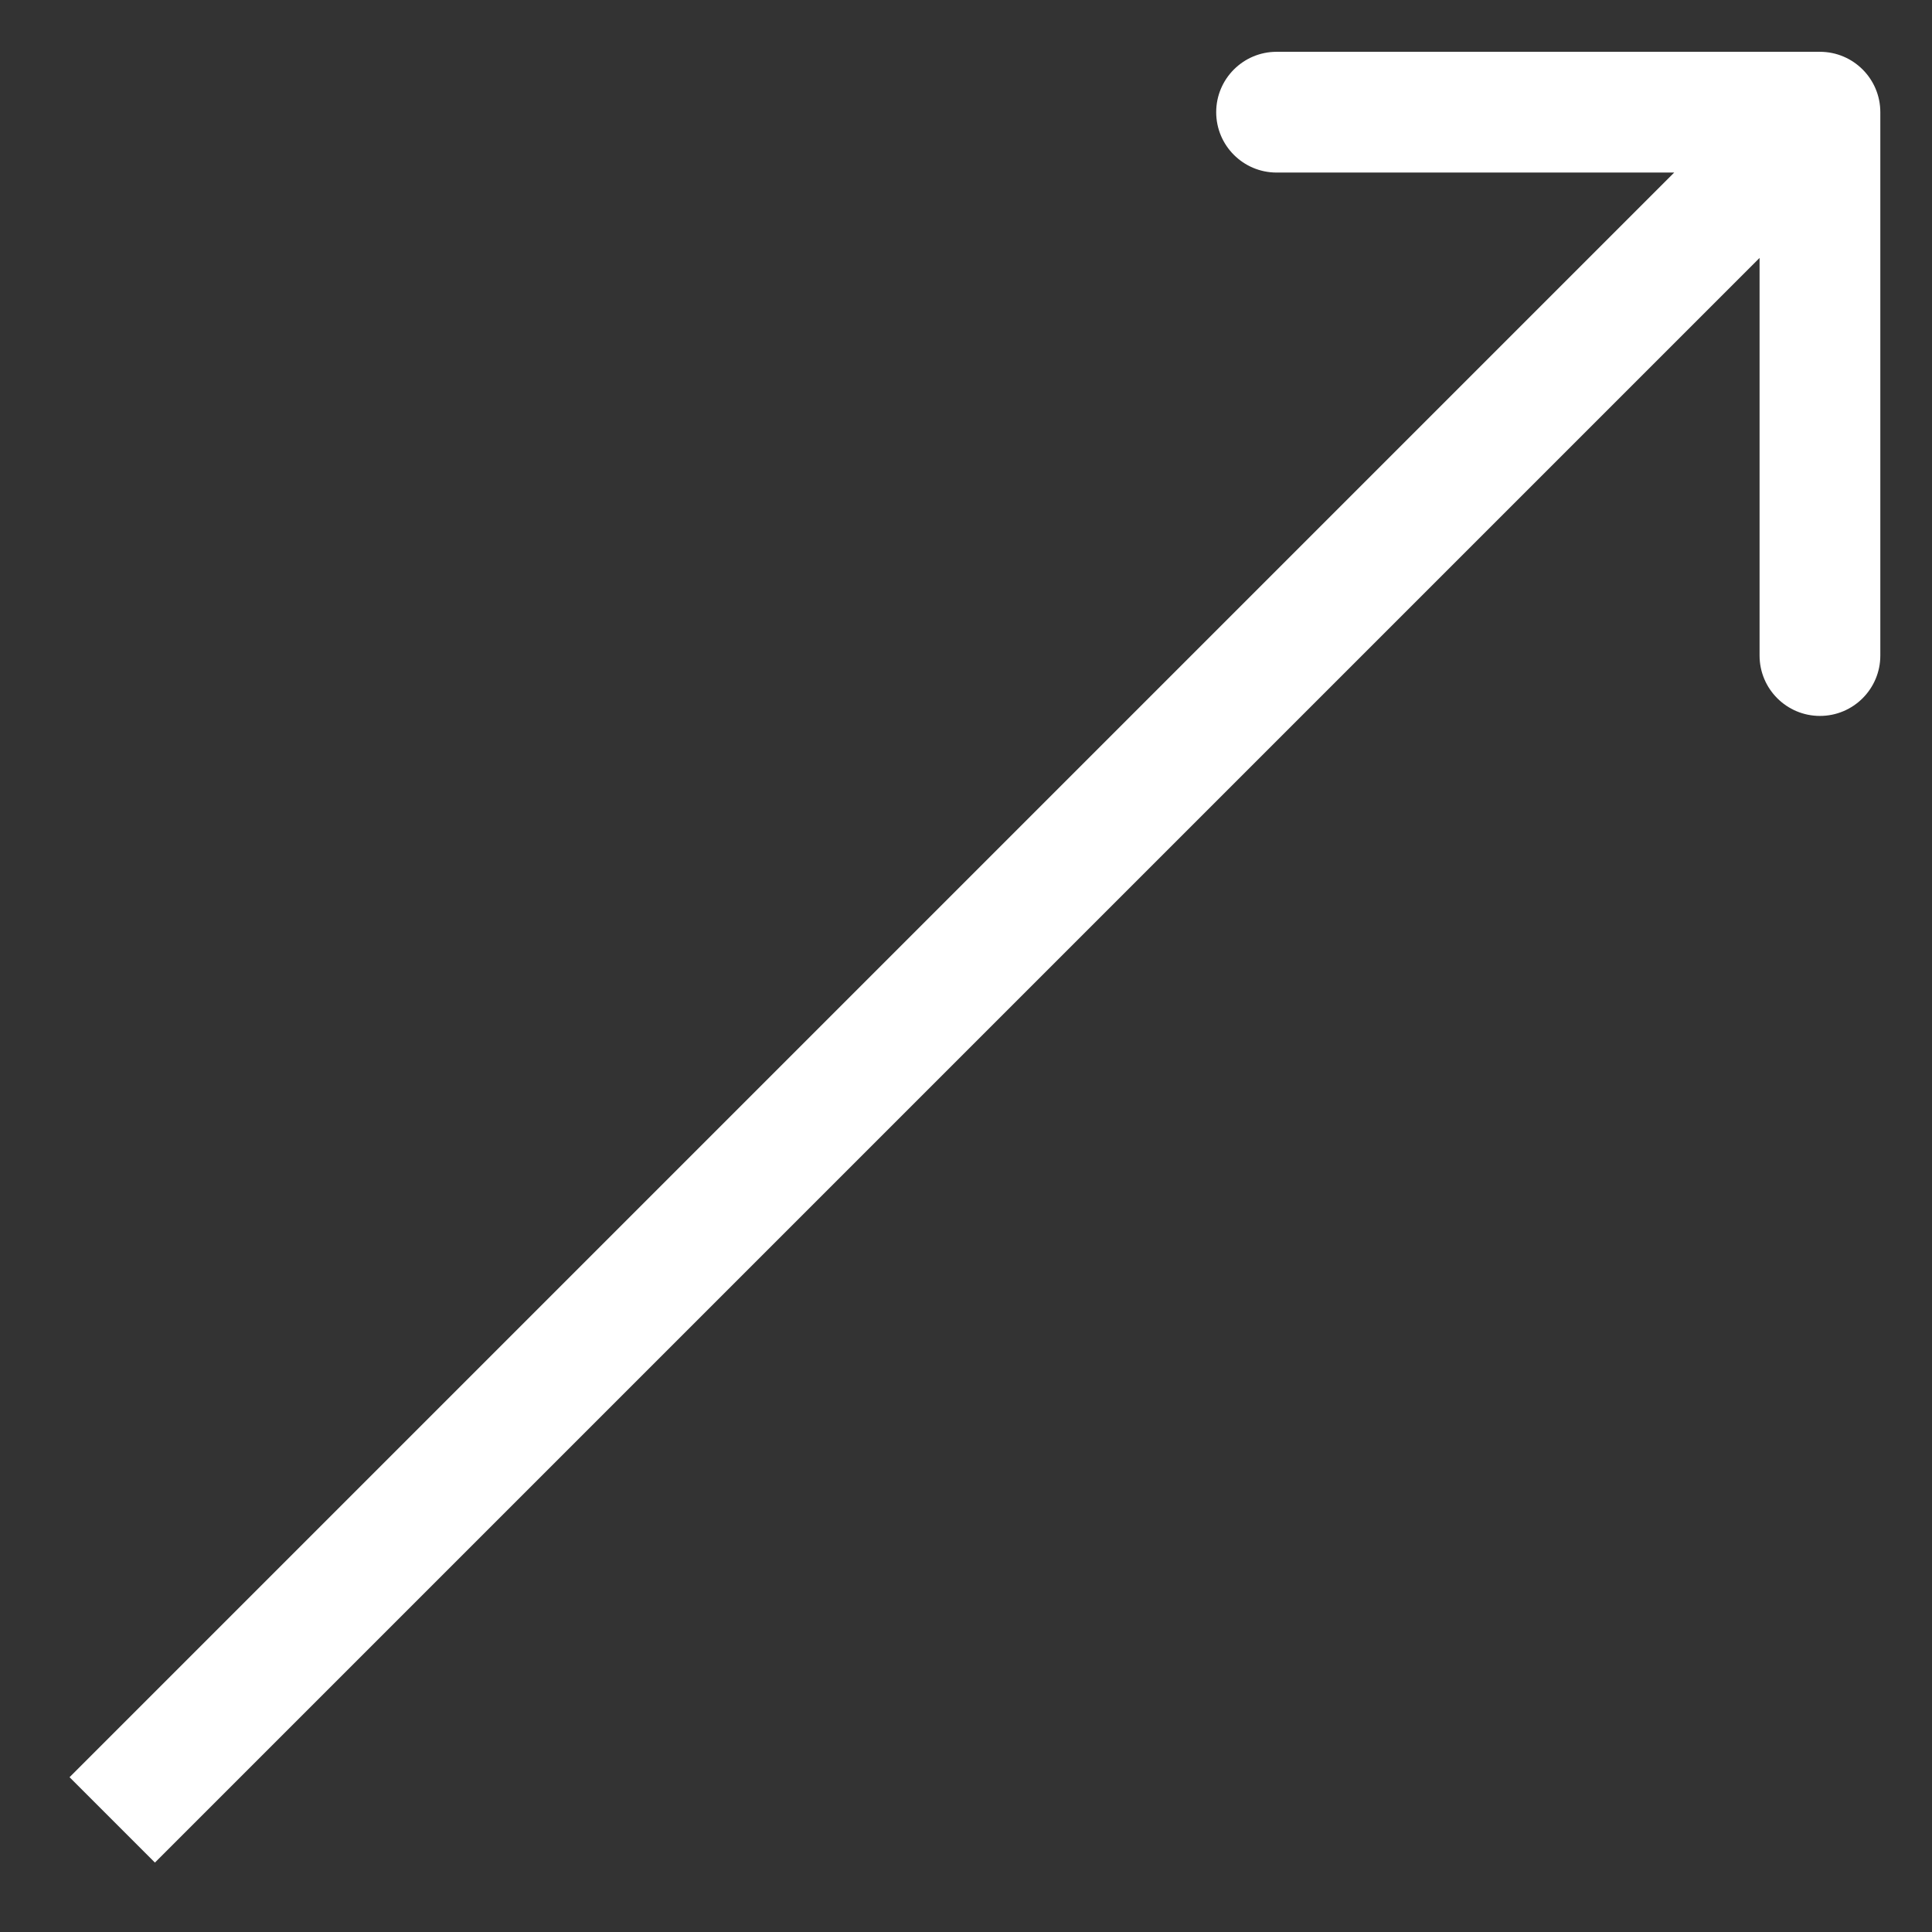 <svg width="16" height="16" viewBox="0 0 16 16" fill="none" xmlns="http://www.w3.org/2000/svg">
<rect x="0" y="0" width="16" height="16" fill="#333333" stroke="none"/>
<path d="M15.572 0.929C15.572 0.653 15.348 0.429 15.072 0.429L10.572 0.429C10.296 0.429 10.072 0.653 10.072 0.929C10.072 1.205 10.296 1.429 10.572 1.429L14.572 1.429L14.572 5.429C14.572 5.705 14.796 5.929 15.072 5.929C15.348 5.929 15.572 5.705 15.572 5.429L15.572 0.929ZM1.283 15.425L15.425 1.283L14.718 0.576L0.576 14.718L1.283 15.425Z" fill="white"/>
</svg>
